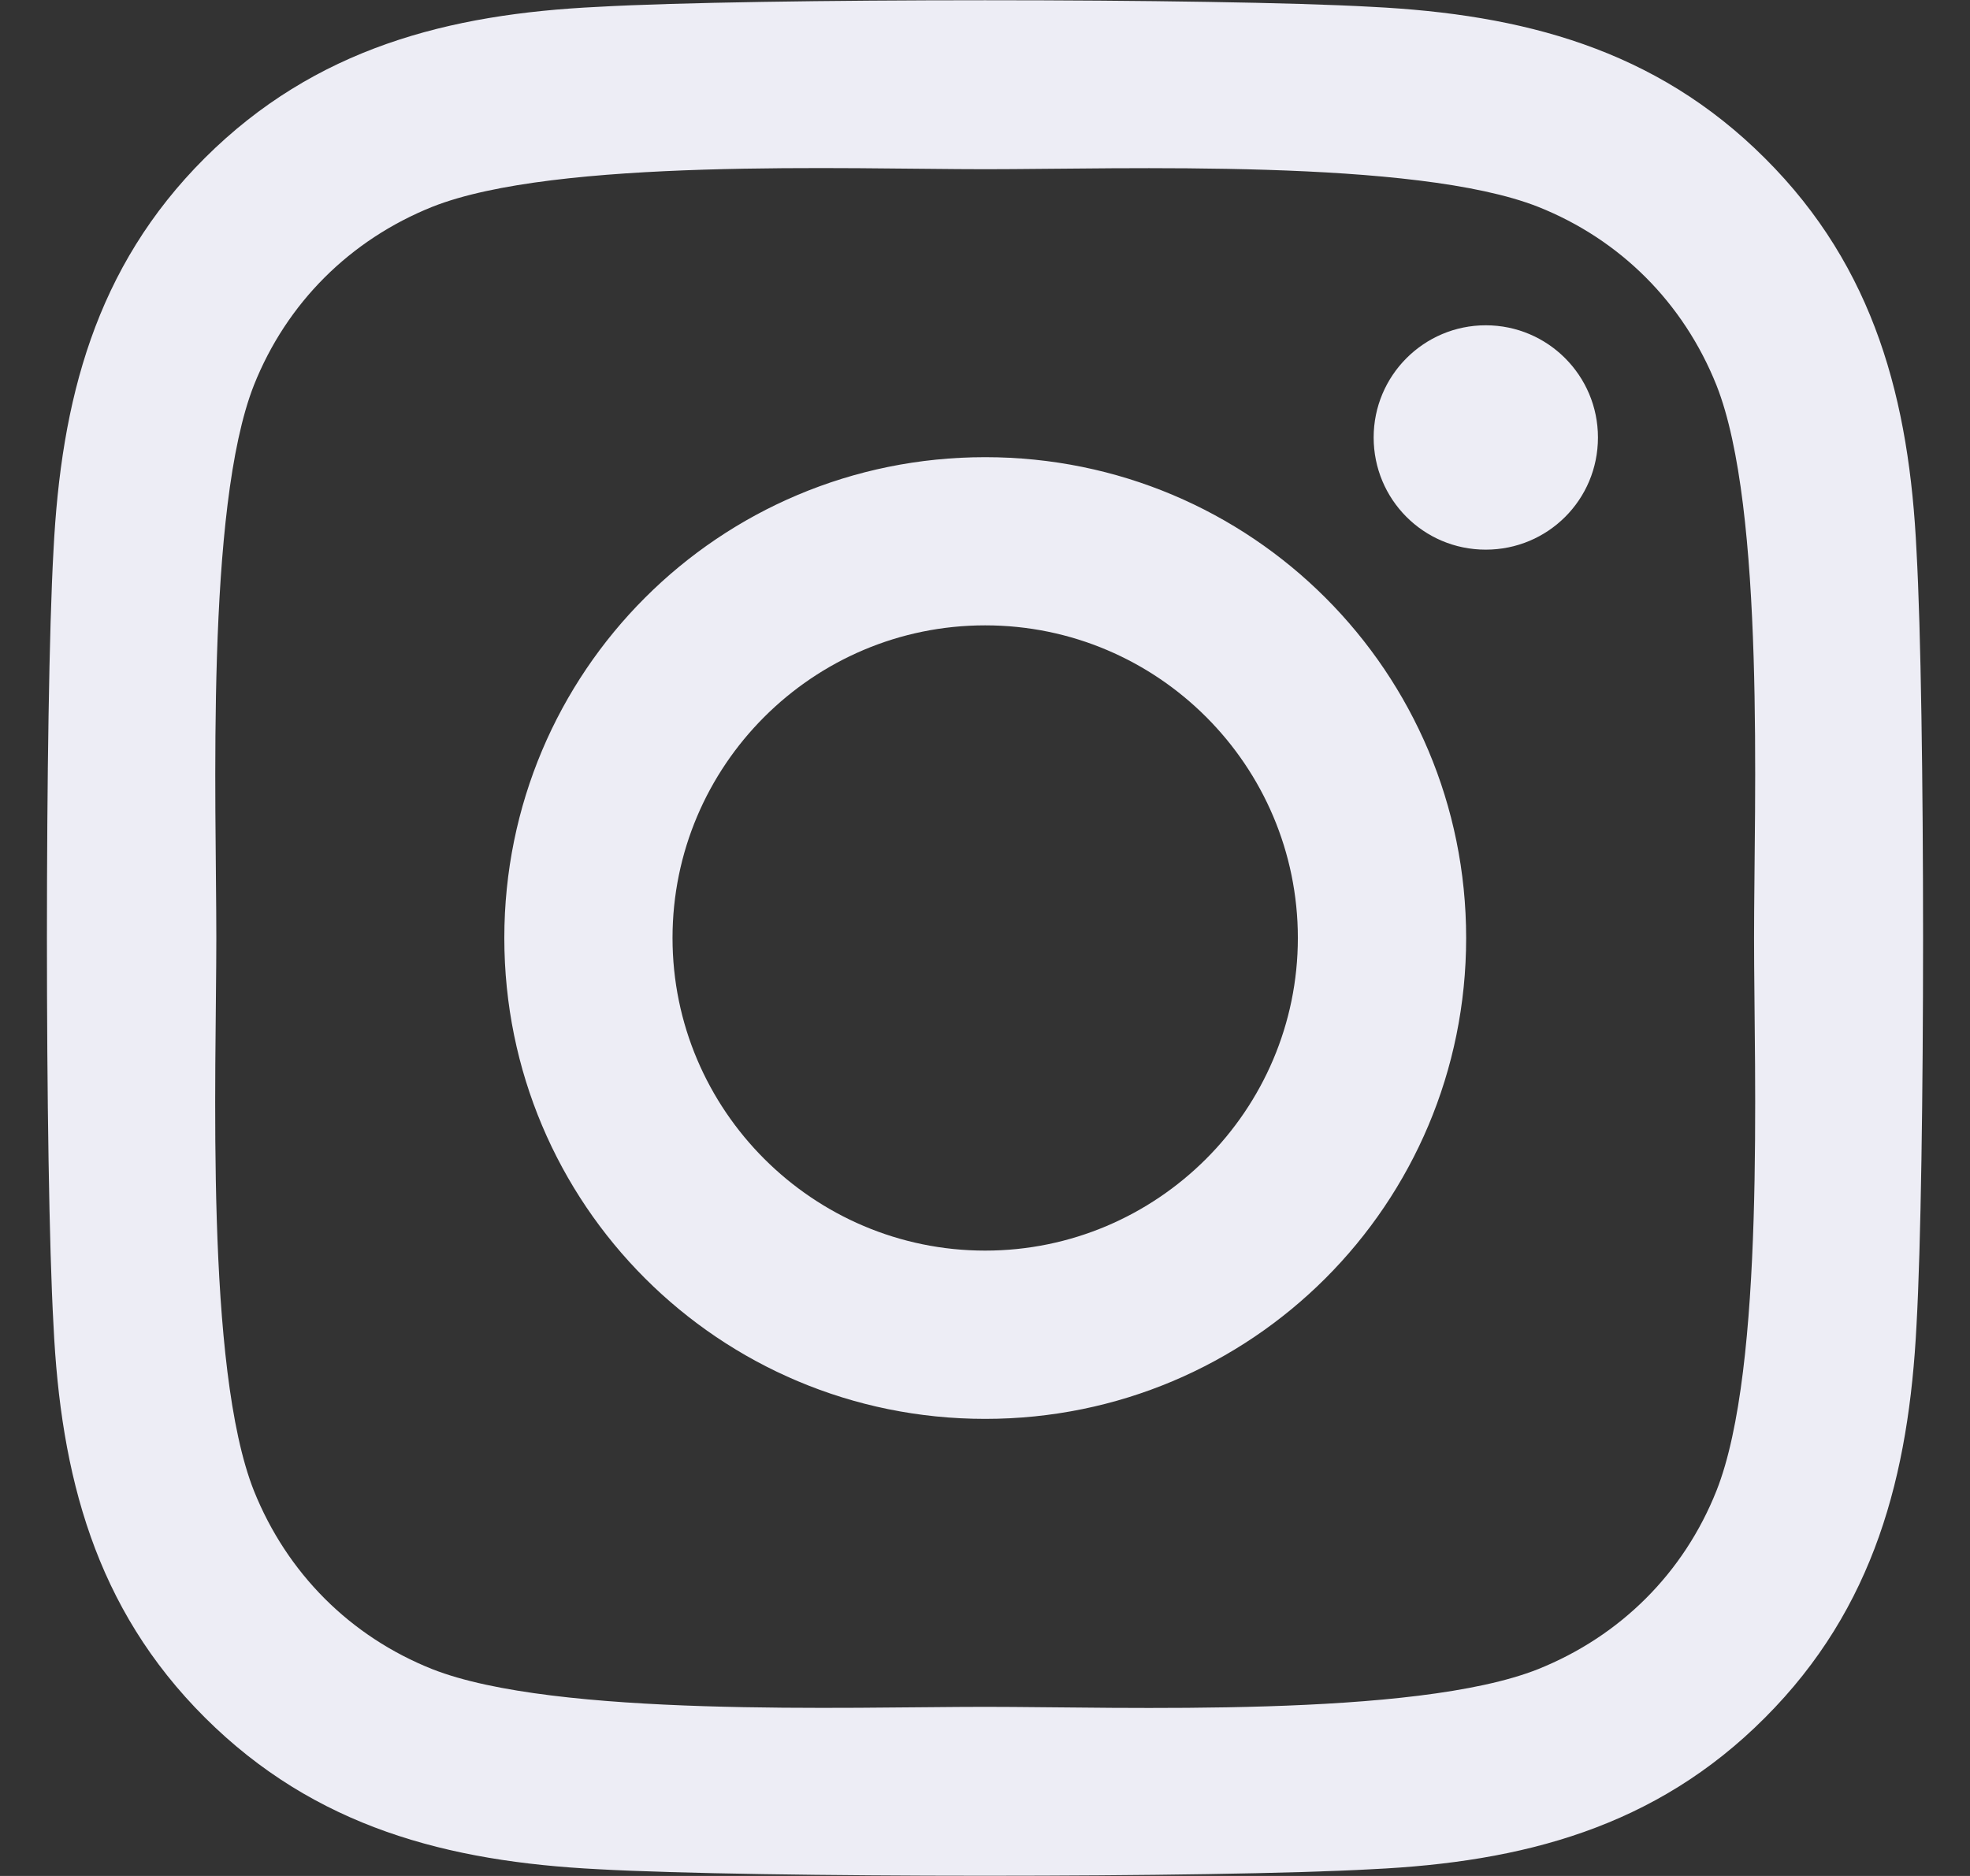 <svg width="21" height="20" viewBox="0 0 21 20" fill="none" xmlns="http://www.w3.org/2000/svg">
<rect x="0" y="0" width="21" height="20" fill="#333333" stroke="none"/>
<path d="M10.502 4.874C7.665 4.874 5.376 7.163 5.376 10C5.376 12.838 7.665 15.127 10.502 15.127C13.34 15.127 15.629 12.838 15.629 10C15.629 7.163 13.34 4.874 10.502 4.874ZM10.502 13.333C8.668 13.333 7.169 11.838 7.169 10C7.169 8.162 8.664 6.667 10.502 6.667C12.341 6.667 13.835 8.162 13.835 10C13.835 11.838 12.336 13.333 10.502 13.333ZM17.034 4.664C17.034 5.329 16.499 5.86 15.838 5.86C15.174 5.86 14.643 5.324 14.643 4.664C14.643 4.004 15.178 3.468 15.838 3.468C16.499 3.468 17.034 4.004 17.034 4.664ZM20.43 5.878C20.354 4.276 19.988 2.857 18.815 1.688C17.646 0.519 16.227 0.153 14.625 0.073C12.974 -0.021 8.026 -0.021 6.375 0.073C4.778 0.149 3.359 0.514 2.185 1.683C1.012 2.852 0.651 4.271 0.57 5.873C0.477 7.524 0.477 12.472 0.57 14.123C0.646 15.725 1.012 17.143 2.185 18.312C3.359 19.482 4.773 19.847 6.375 19.928C8.026 20.021 12.974 20.021 14.625 19.928C16.227 19.852 17.646 19.486 18.815 18.312C19.983 17.143 20.349 15.725 20.43 14.123C20.523 12.472 20.523 7.528 20.43 5.878ZM18.297 15.894C17.949 16.769 17.275 17.442 16.396 17.795C15.08 18.317 11.957 18.197 10.502 18.197C9.048 18.197 5.92 18.312 4.608 17.795C3.734 17.447 3.06 16.773 2.707 15.894C2.185 14.578 2.306 11.455 2.306 10C2.306 8.546 2.19 5.418 2.707 4.106C3.055 3.232 3.729 2.558 4.608 2.205C5.924 1.683 9.048 1.804 10.502 1.804C11.957 1.804 15.085 1.688 16.396 2.205C17.271 2.553 17.945 3.227 18.297 4.106C18.819 5.422 18.698 8.546 18.698 10C18.698 11.455 18.819 14.582 18.297 15.894Z" fill="#EDEDF5"/>
</svg>

